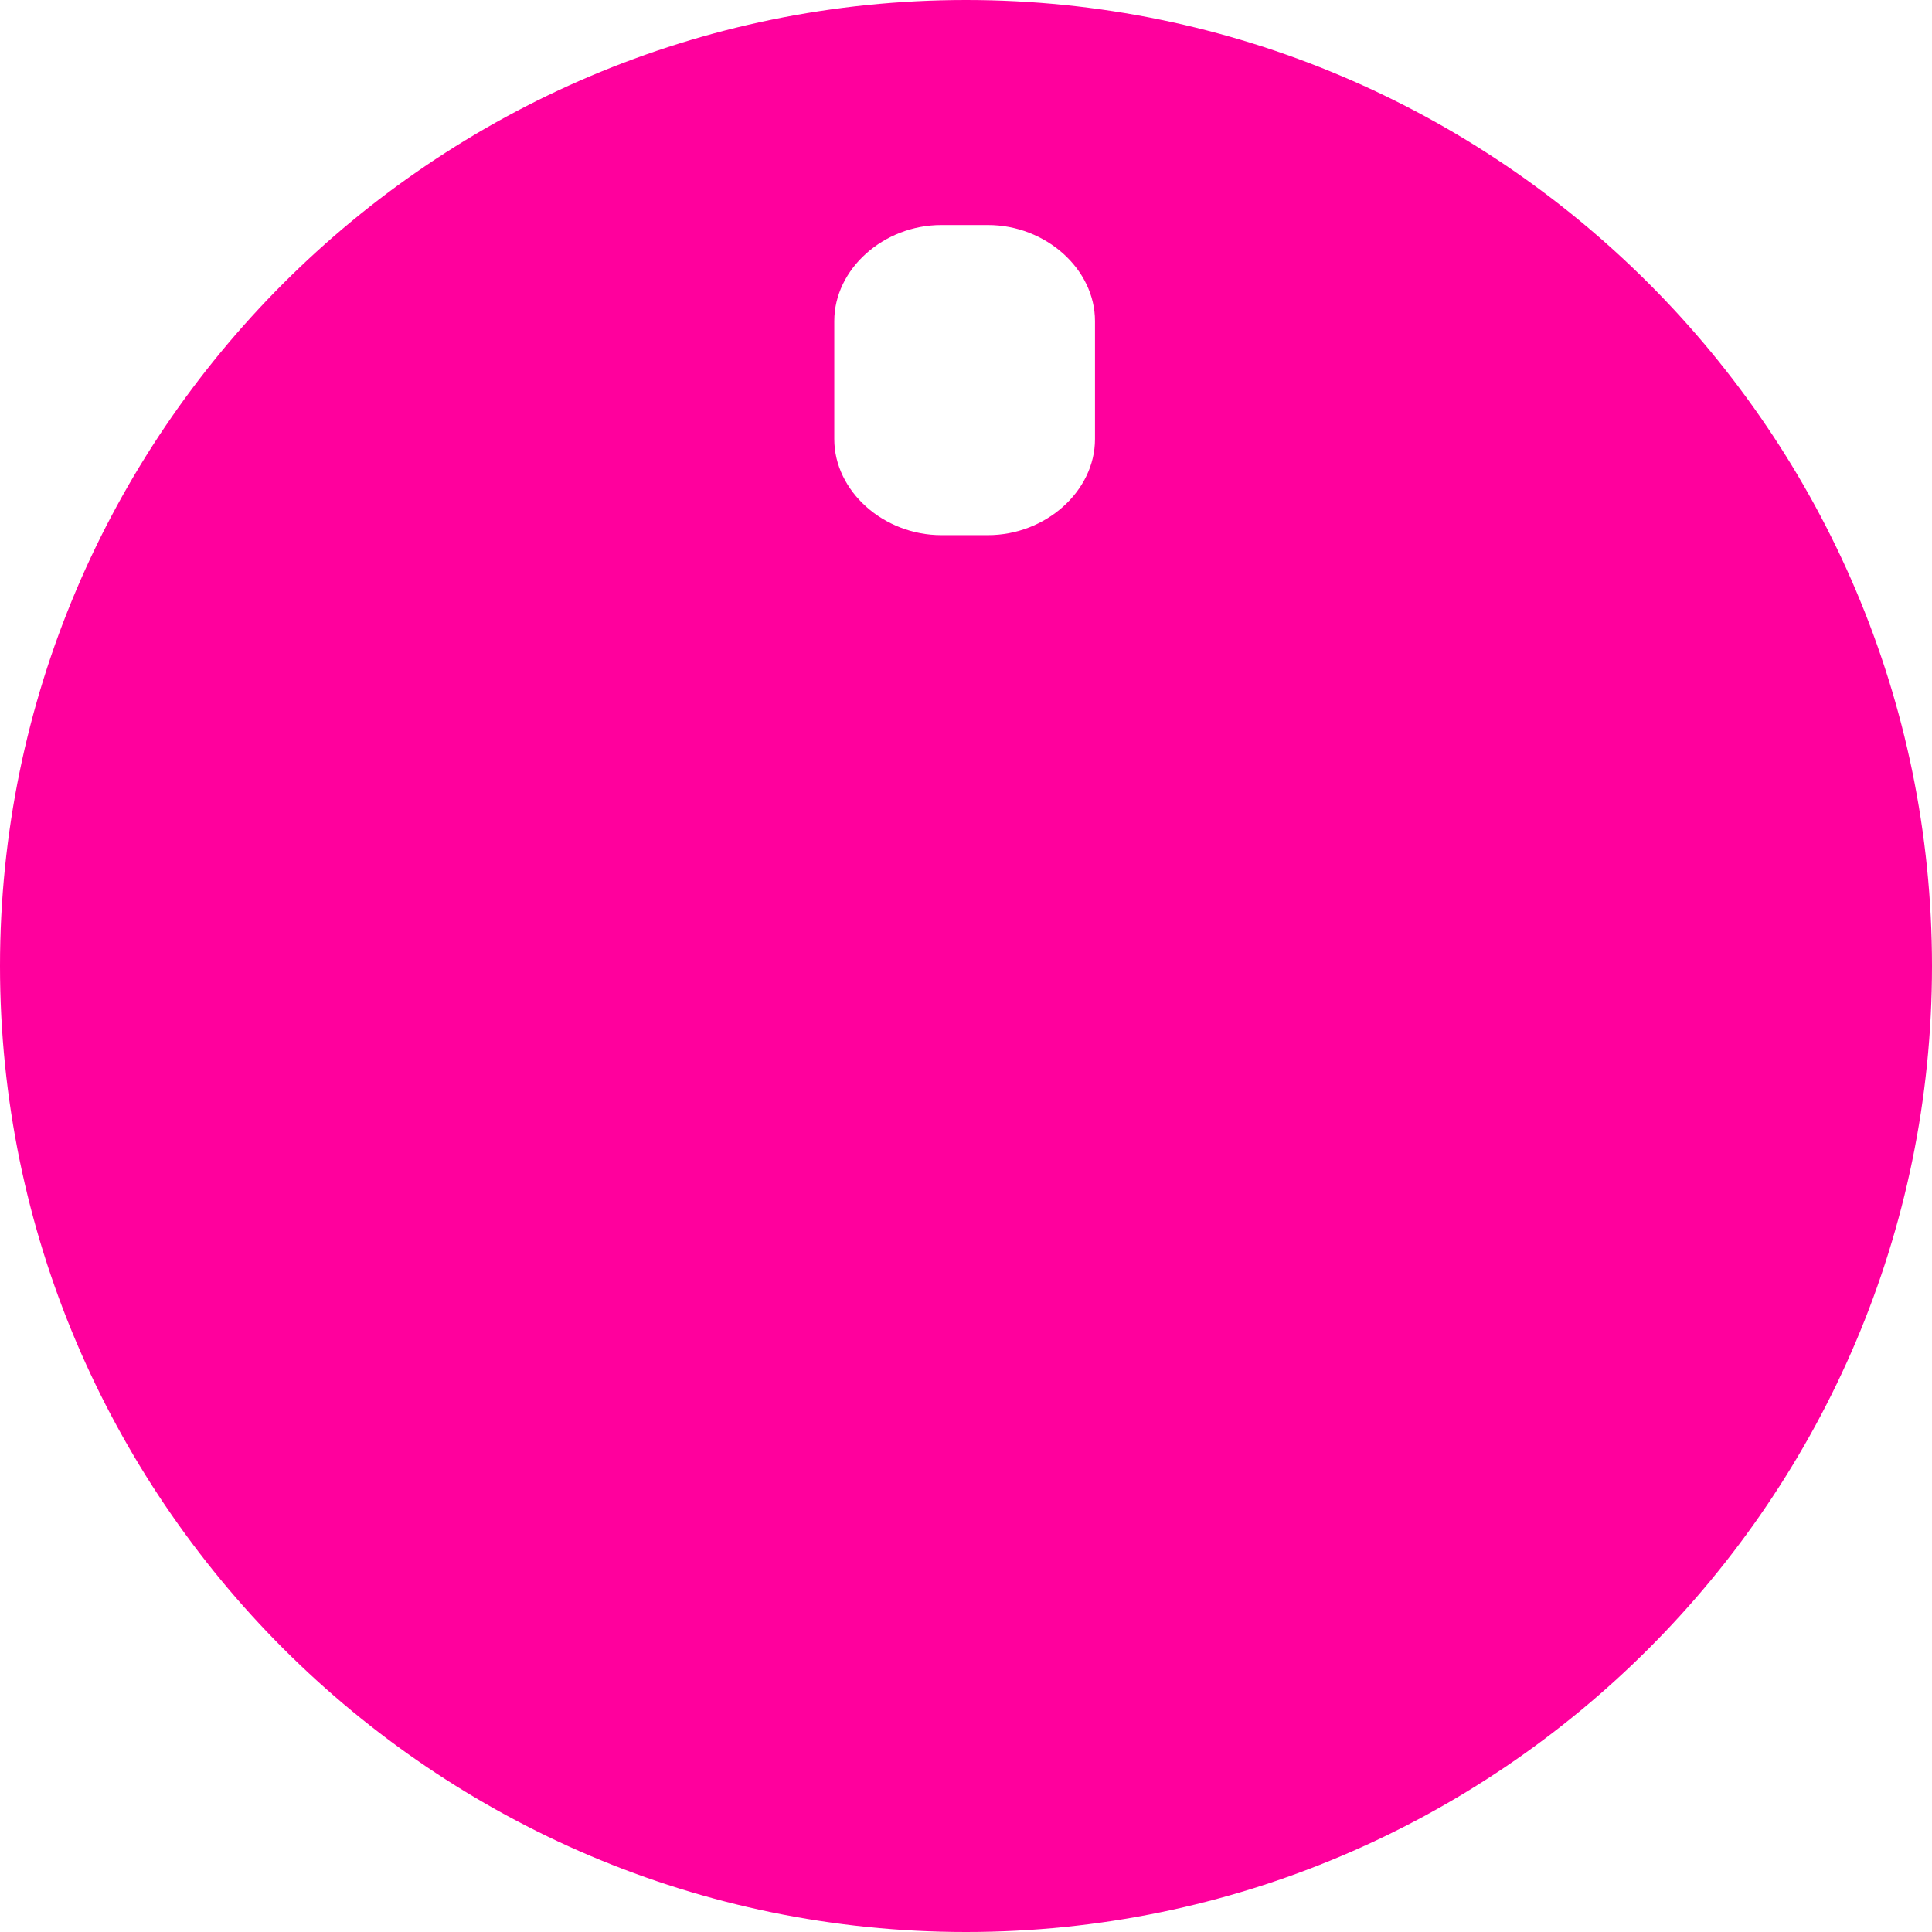 <?xml version="1.0" encoding="UTF-8"?> <!-- Creator: CorelDRAW --> <svg xmlns="http://www.w3.org/2000/svg" xmlns:xlink="http://www.w3.org/1999/xlink" xmlns:xodm="http://www.corel.com/coreldraw/odm/2003" xml:space="preserve" width="10.5mm" height="10.5mm" style="shape-rendering:geometricPrecision; text-rendering:geometricPrecision; image-rendering:optimizeQuality; fill-rule:evenodd; clip-rule:evenodd" viewBox="0 0 0.704 0.704"> <defs> <style type="text/css"> <![CDATA[ .fil0 {fill:#FF009D} ]]> </style> </defs> <g id="Слой_x0020_1">  <path class="fil0" d="M0.352 0c0.194,0 0.352,0.158 0.352,0.352 0,0.194 -0.158,0.352 -0.352,0.352 -0.194,0 -0.352,-0.158 -0.352,-0.352 0,-0.194 0.158,-0.352 0.352,-0.352zm-0.009 0.082c0,0 0.017,0 0.017,0 0.021,0 0.039,0.016 0.039,0.035 0,0 0,0.043 0,0.043 0,0.019 -0.018,0.035 -0.039,0.035 0,0 -0.017,0 -0.017,0 -0.021,0 -0.039,-0.016 -0.039,-0.035 0,0 0,-0.043 0,-0.043 0,-0.019 0.018,-0.035 0.039,-0.035z"></path> </g> </svg> 